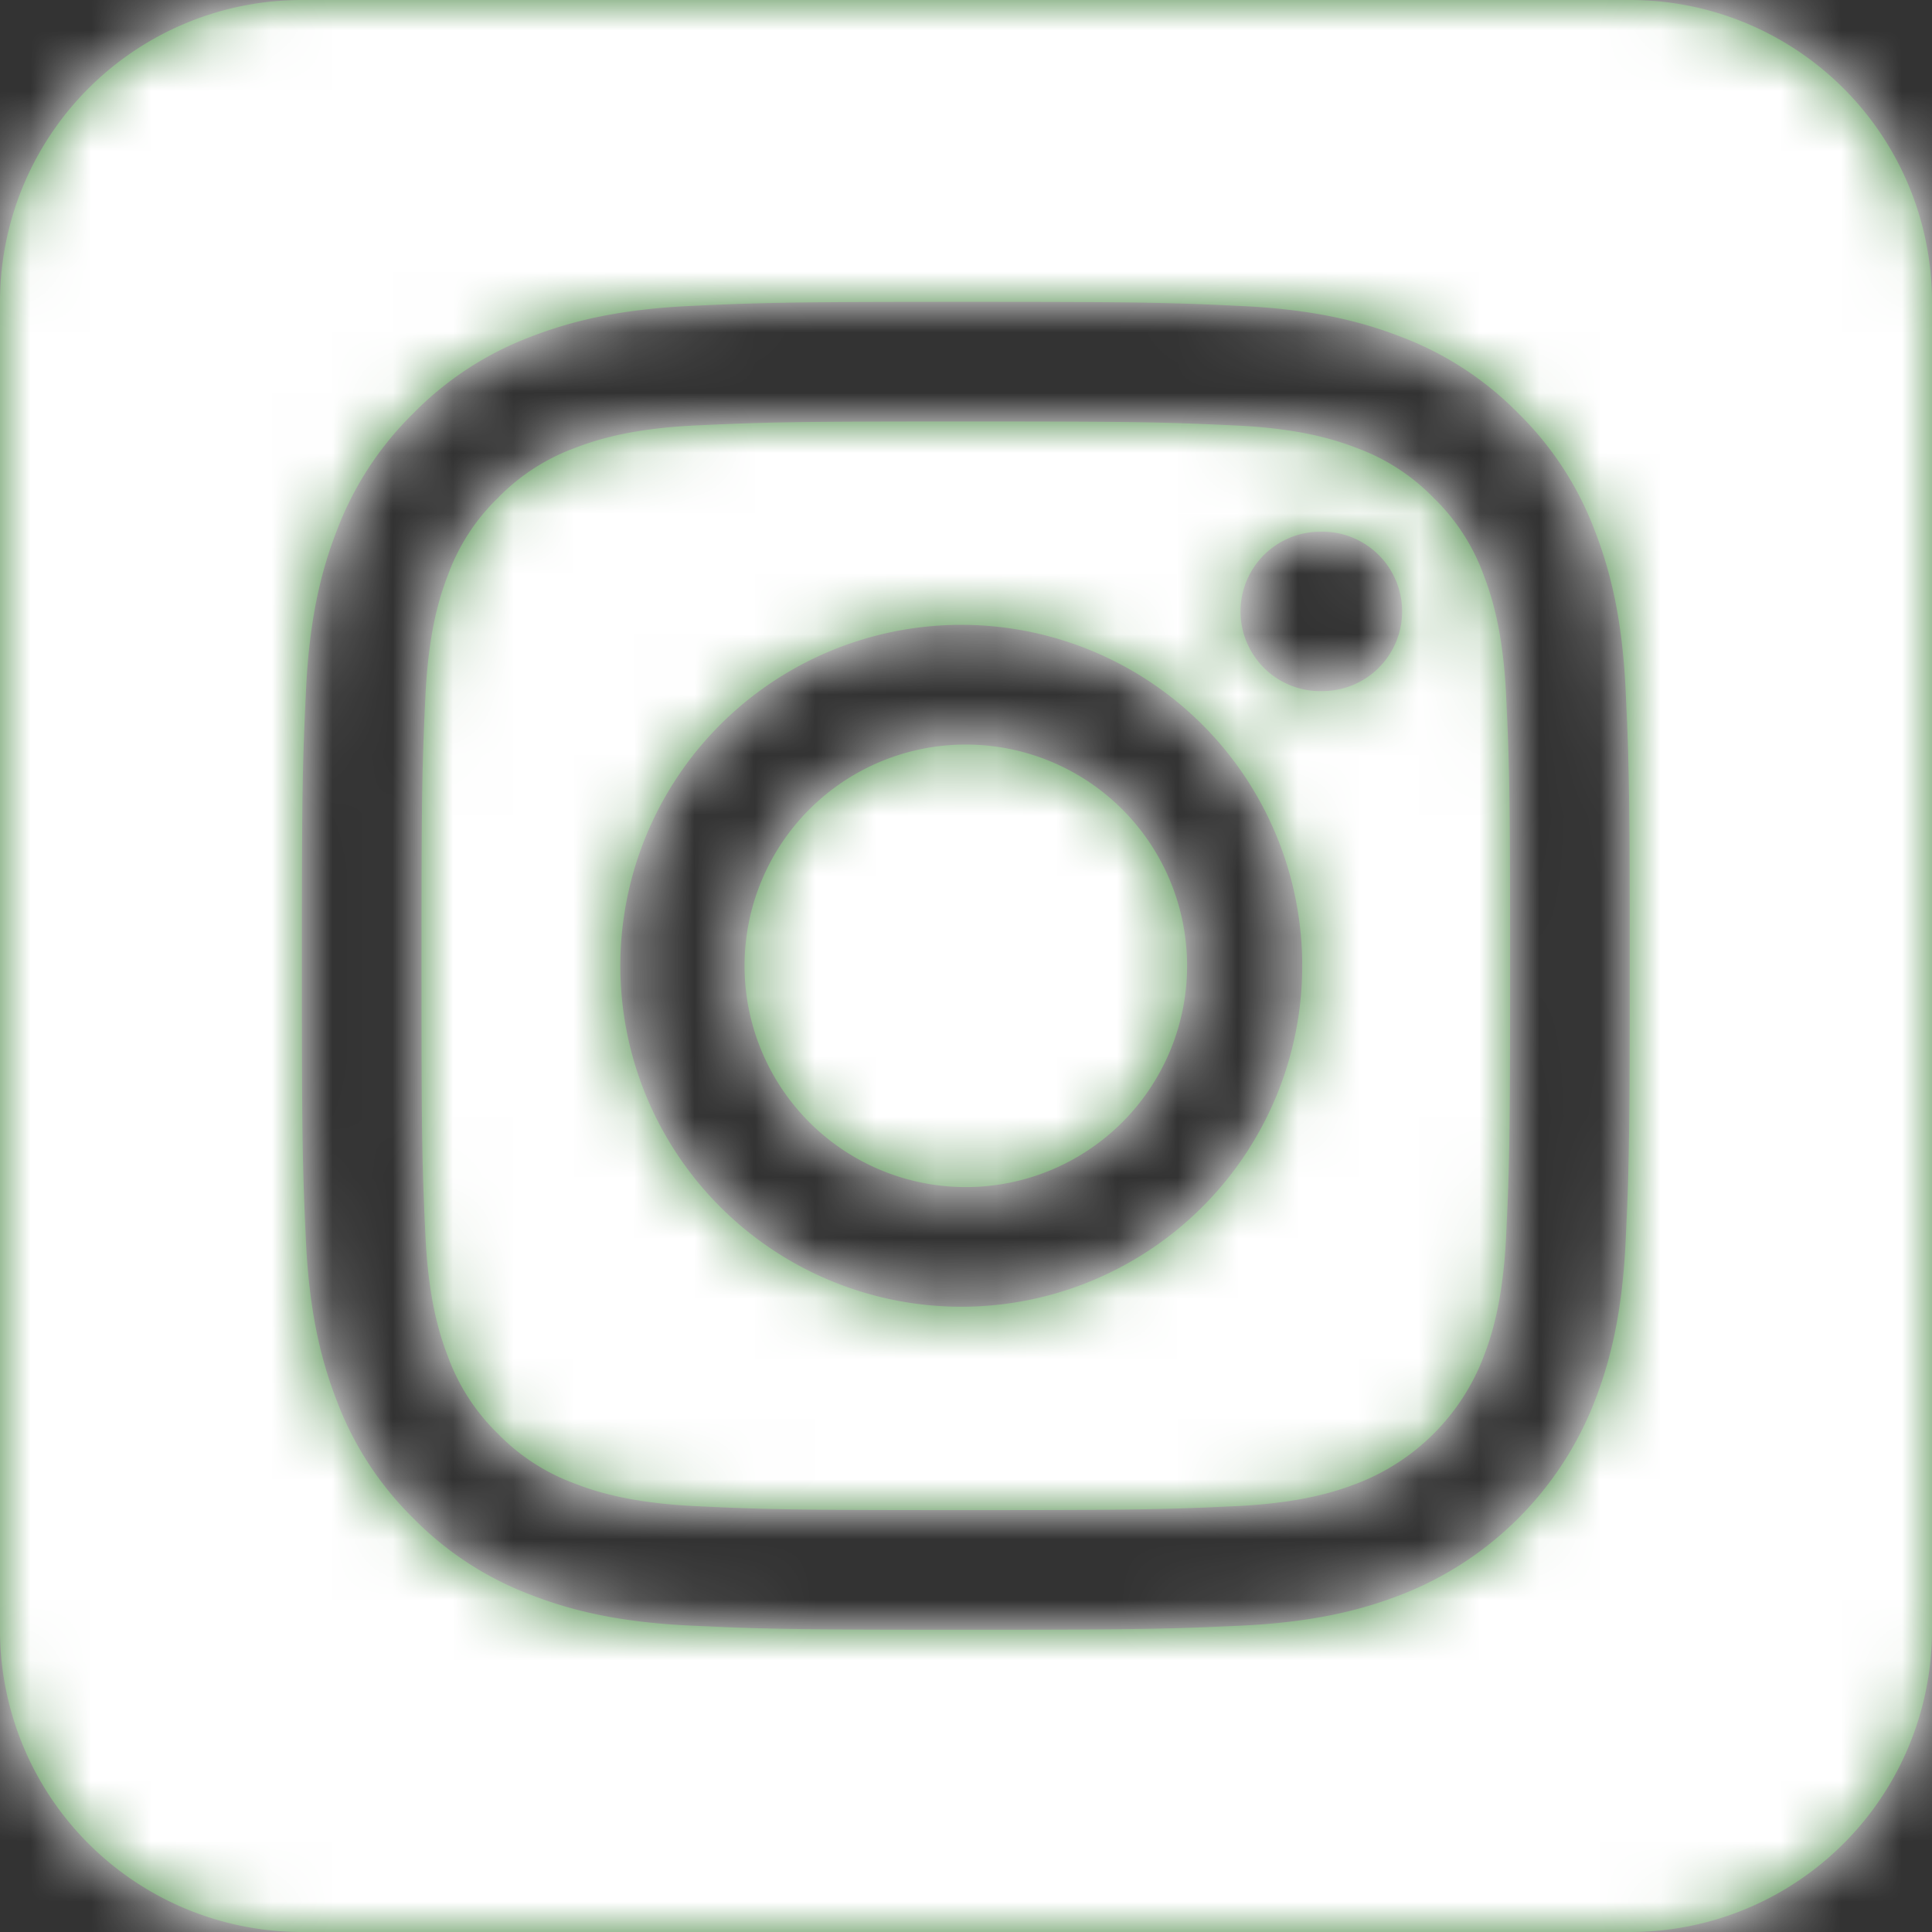 <svg width="32" height="32" xmlns="http://www.w3.org/2000/svg" xmlns:xlink="http://www.w3.org/1999/xlink"><rect width="100%" height="100%" fill="#333333" stroke="none"/><defs><path d="M5 0h22a5 5 0 015 5v22a5 5 0 01-5 5H5a5 5 0 01-5-5V5a5 5 0 015-5zm10.997 6.981c2.936 0 3.284.012 4.443.065 1.072.048 1.655.228 2.042.378.478.176.91.458 1.264.823.366.354.647.787.823 1.264.15.388.33.97.379 2.042.053 1.16.064 1.507.064 4.444 0 2.936-.011 3.284-.064 4.443-.05 1.072-.228 1.655-.379 2.042a3.642 3.642 0 01-2.087 2.087c-.387.15-.97.33-2.042.379-1.16.053-1.507.064-4.443.064-2.937 0-3.285-.011-4.444-.064-1.072-.05-1.654-.228-2.042-.379a3.407 3.407 0 01-1.264-.822 3.407 3.407 0 01-.823-1.265c-.15-.387-.33-.97-.379-2.042-.053-1.16-.064-1.507-.064-4.443 0-2.937.011-3.284.064-4.444.05-1.072.228-1.654.379-2.042.176-.478.457-.91.823-1.264a3.407 3.407 0 011.264-.823c.388-.15.97-.33 2.042-.379 1.16-.052 1.507-.064 4.444-.064zm0-1.981c-2.987 0-3.361.013-4.534.066-1.17.054-1.97.24-2.67.511a5.39 5.39 0 00-1.947 1.269 5.39 5.39 0 00-1.269 1.947c-.272.7-.457 1.5-.51 2.67C5.012 12.635 5 13.01 5 15.997c0 2.986.013 3.36.066 4.533.054 1.17.24 1.97.512 2.67a5.39 5.39 0 001.268 1.947 5.39 5.39 0 001.948 1.269c.7.272 1.498.457 2.669.51 1.173.054 1.547.067 4.534.067 2.986 0 3.36-.013 4.534-.066 1.17-.054 1.97-.24 2.669-.511a5.623 5.623 0 003.216-3.216c.272-.7.458-1.5.511-2.67.054-1.173.066-1.547.066-4.533 0-2.987-.012-3.362-.066-4.534-.053-1.17-.24-1.97-.511-2.67a5.39 5.39 0 00-1.268-1.947A5.39 5.39 0 0023.2 5.577c-.7-.272-1.5-.457-2.67-.51C19.358 5.012 18.983 5 15.997 5zm0 5.35a5.647 5.647 0 100 11.293 5.647 5.647 0 000-11.293zm0 9.312a3.665 3.665 0 110-7.33 3.665 3.665 0 010 7.33zm5.87-8.216a1.32 1.32 0 100-2.639 1.32 1.32 0 000 2.64z" id="a"/></defs><g fill="none" fill-rule="evenodd"><mask id="b" fill="#fff"><use xlink:href="#a"/></mask><use fill="#387D33" fill-rule="nonzero" xlink:href="#a"/><path fill="#FFF" mask="url(#b)" d="M0 0h32v32H0z"/></g></svg>
